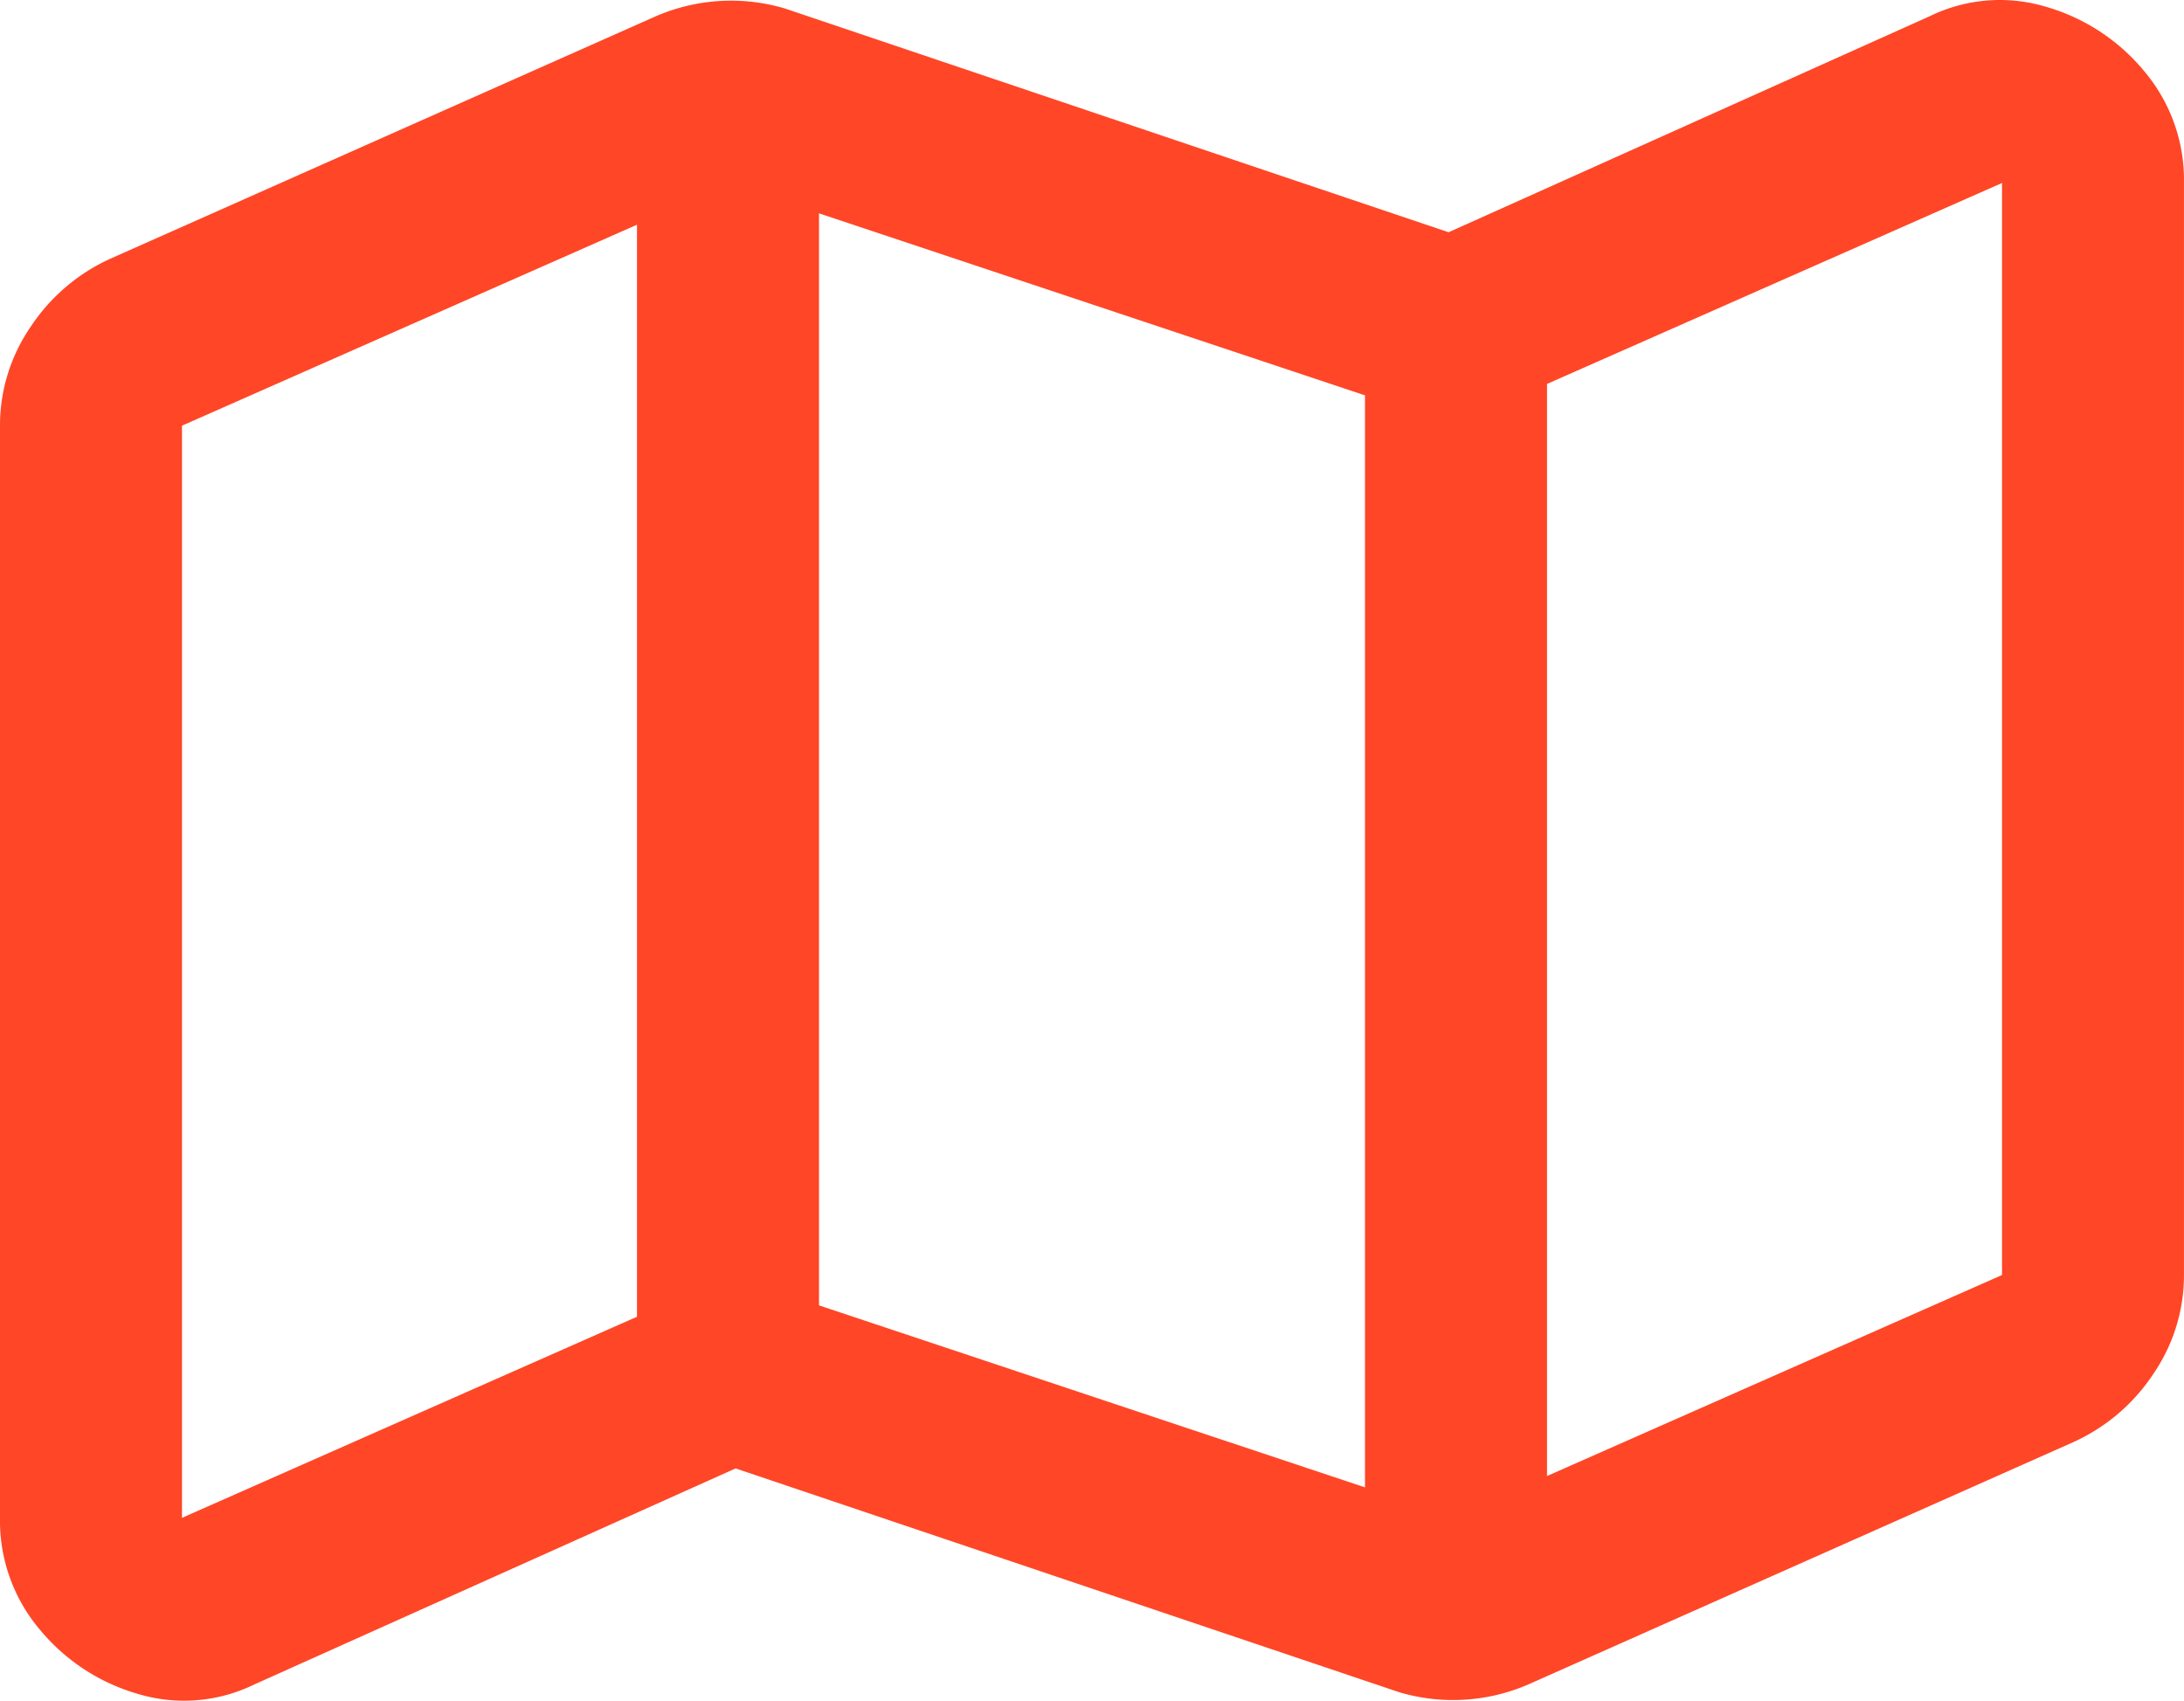 <svg xmlns="http://www.w3.org/2000/svg" width="57.375" height="44.677" viewBox="0 0 57.375 44.677">
  <path id="Path_19" data-name="Path 19" d="M50.7-41.039a4.2,4.2,0,0,1,3.038-.249,5.213,5.213,0,0,1,2.59,1.693,4.425,4.425,0,0,1,1.046,2.938V-7.969a4.578,4.578,0,0,1-.8,2.59,4.976,4.976,0,0,1-2.092,1.793L40.142,2.789a4.971,4.971,0,0,1-3.387.2L19.324-2.889,6.674,2.789a4.2,4.2,0,0,1-3.038.249,5.213,5.213,0,0,1-2.59-1.693A4.425,4.425,0,0,1,0-1.594V-30.281a4.578,4.578,0,0,1,.8-2.59,4.976,4.976,0,0,1,2.092-1.793l14.344-6.375a4.971,4.971,0,0,1,3.387-.2l17.432,5.877ZM35.859-2.391V-31.078L21.516-35.859V-7.172Zm-31.078.8L16.734-6.873V-35.56L4.781-30.281ZM52.594-7.969V-36.656L40.641-31.377V-2.689Z" transform="translate(0 41.463)" fill="#ff4627"/>
</svg>
